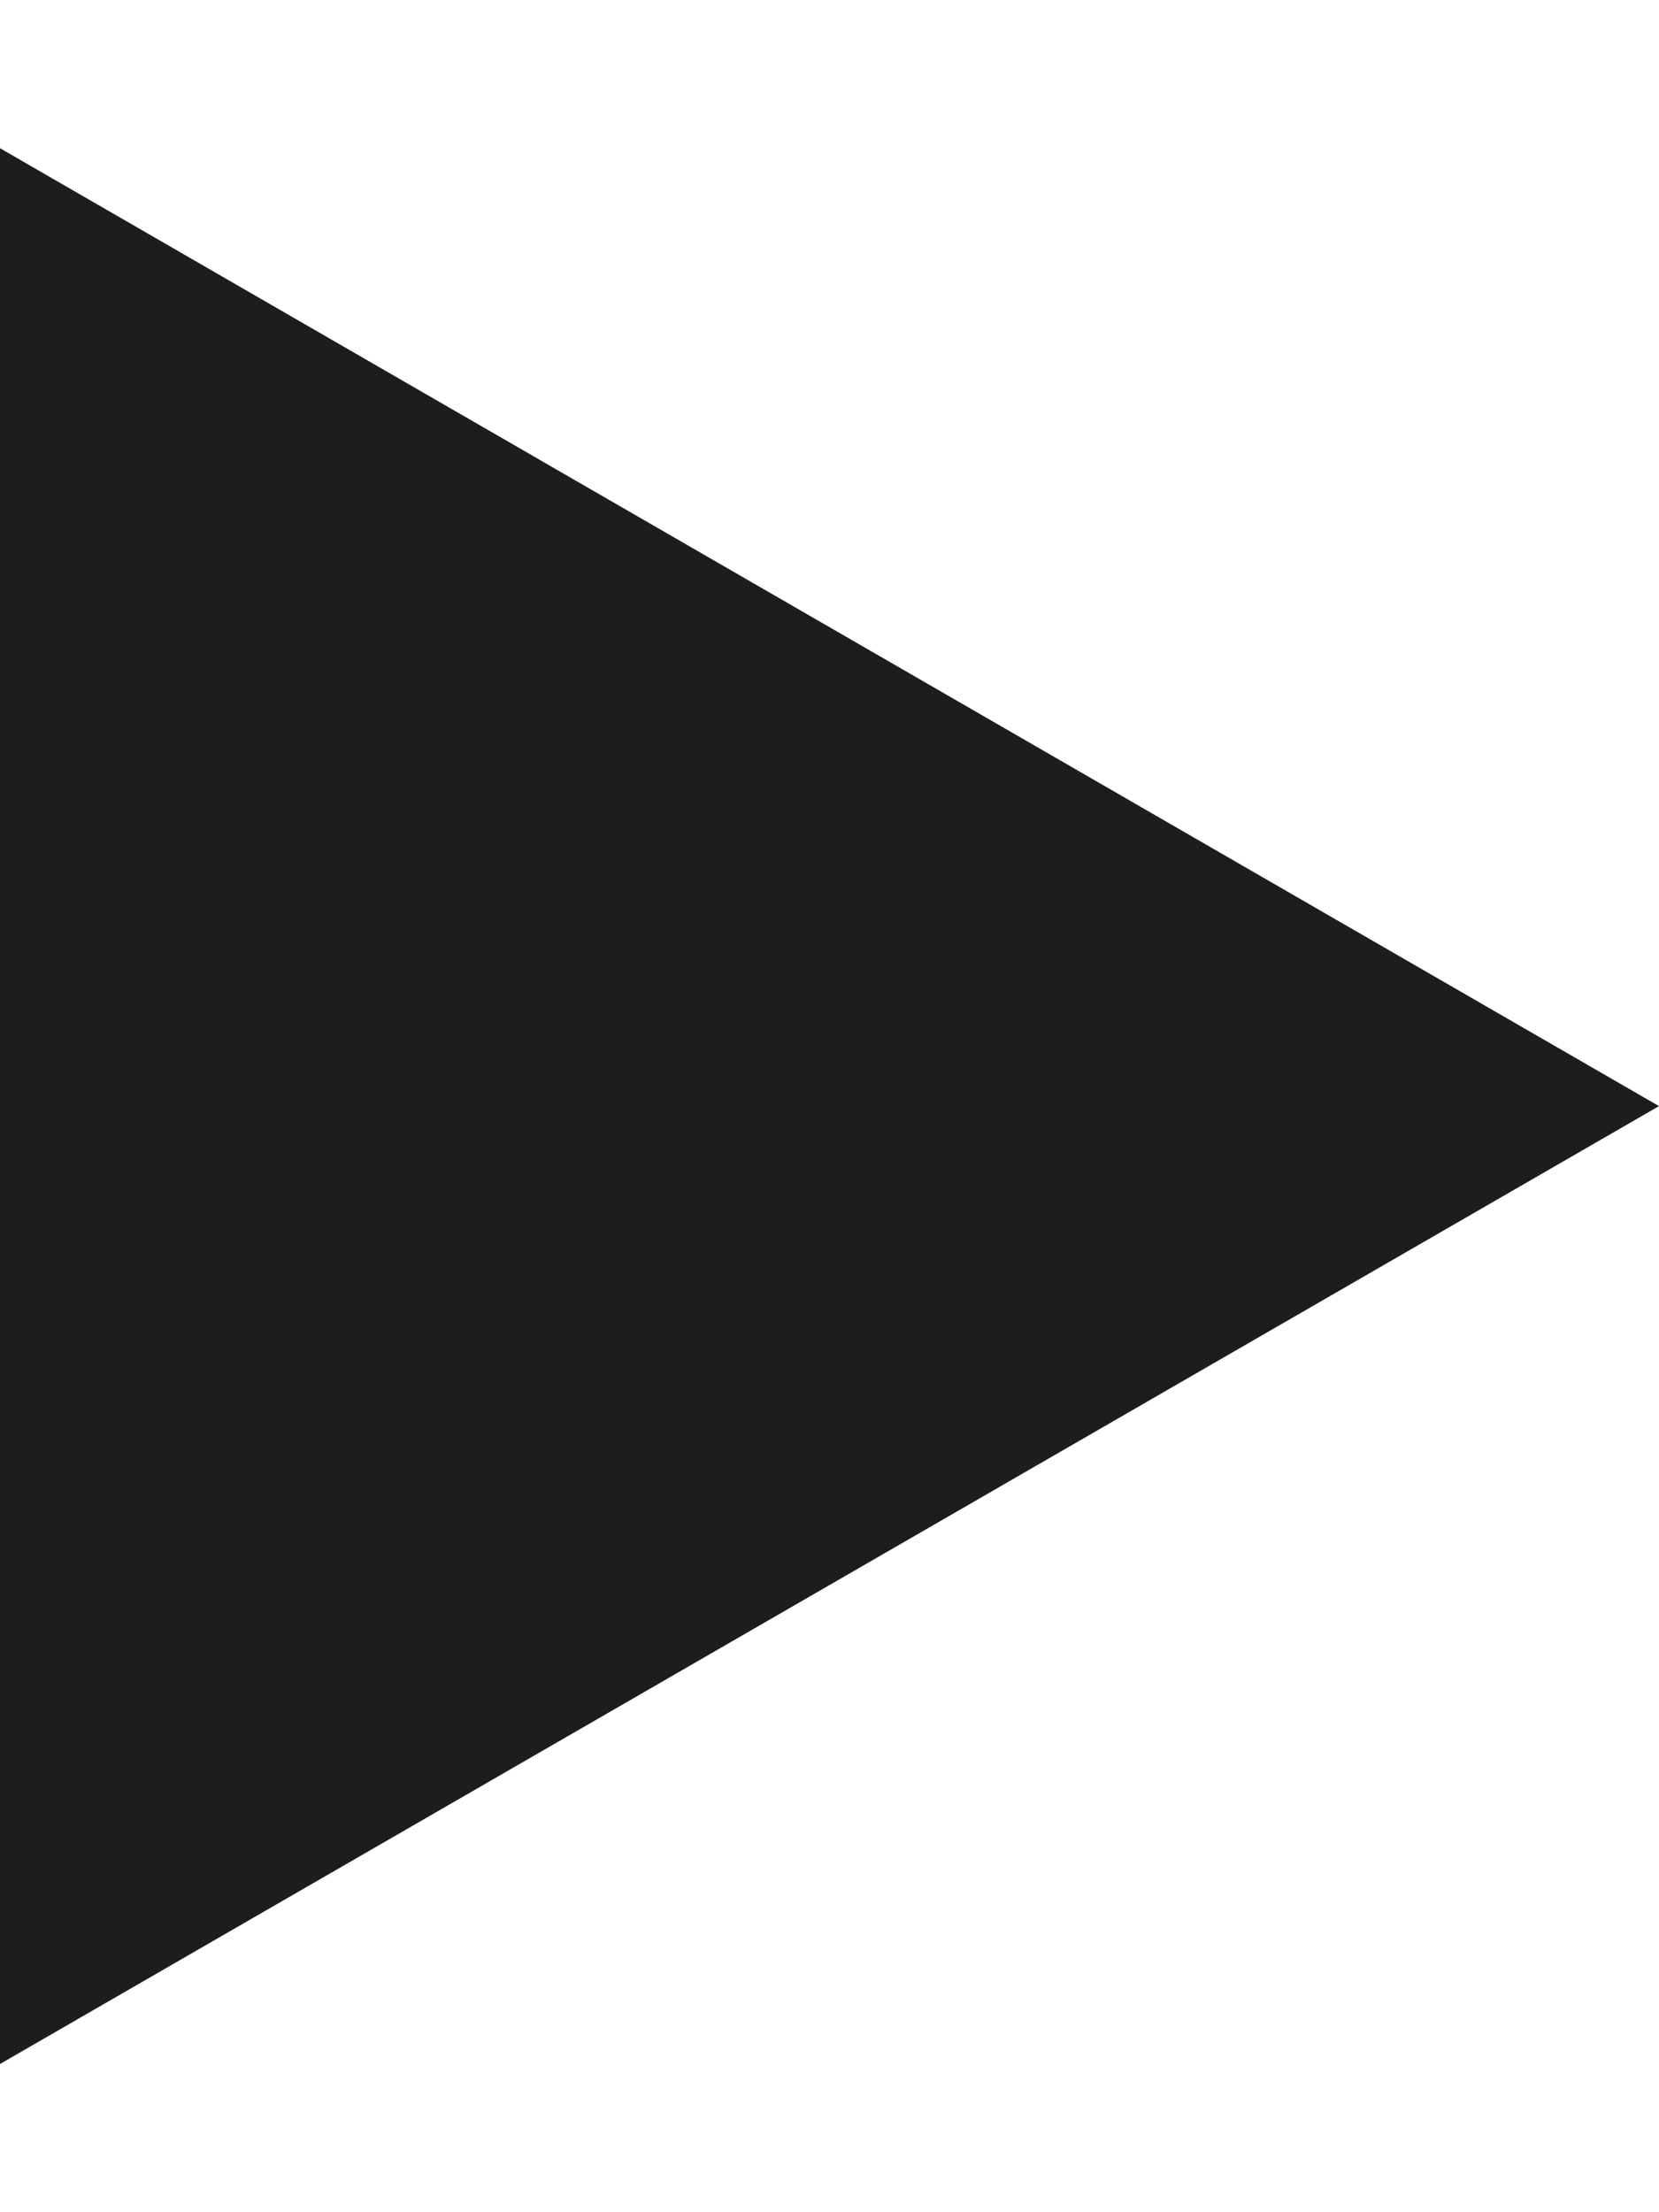 <?xml version="1.0" encoding="UTF-8"?> <svg xmlns="http://www.w3.org/2000/svg" width="9" height="12" viewBox="0 0 9 12" fill="none"> <path d="M9 6L-4.89399e-07 11.196L-3.51373e-08 0.804L9 6Z" fill="#1E1D1D"></path> </svg> 